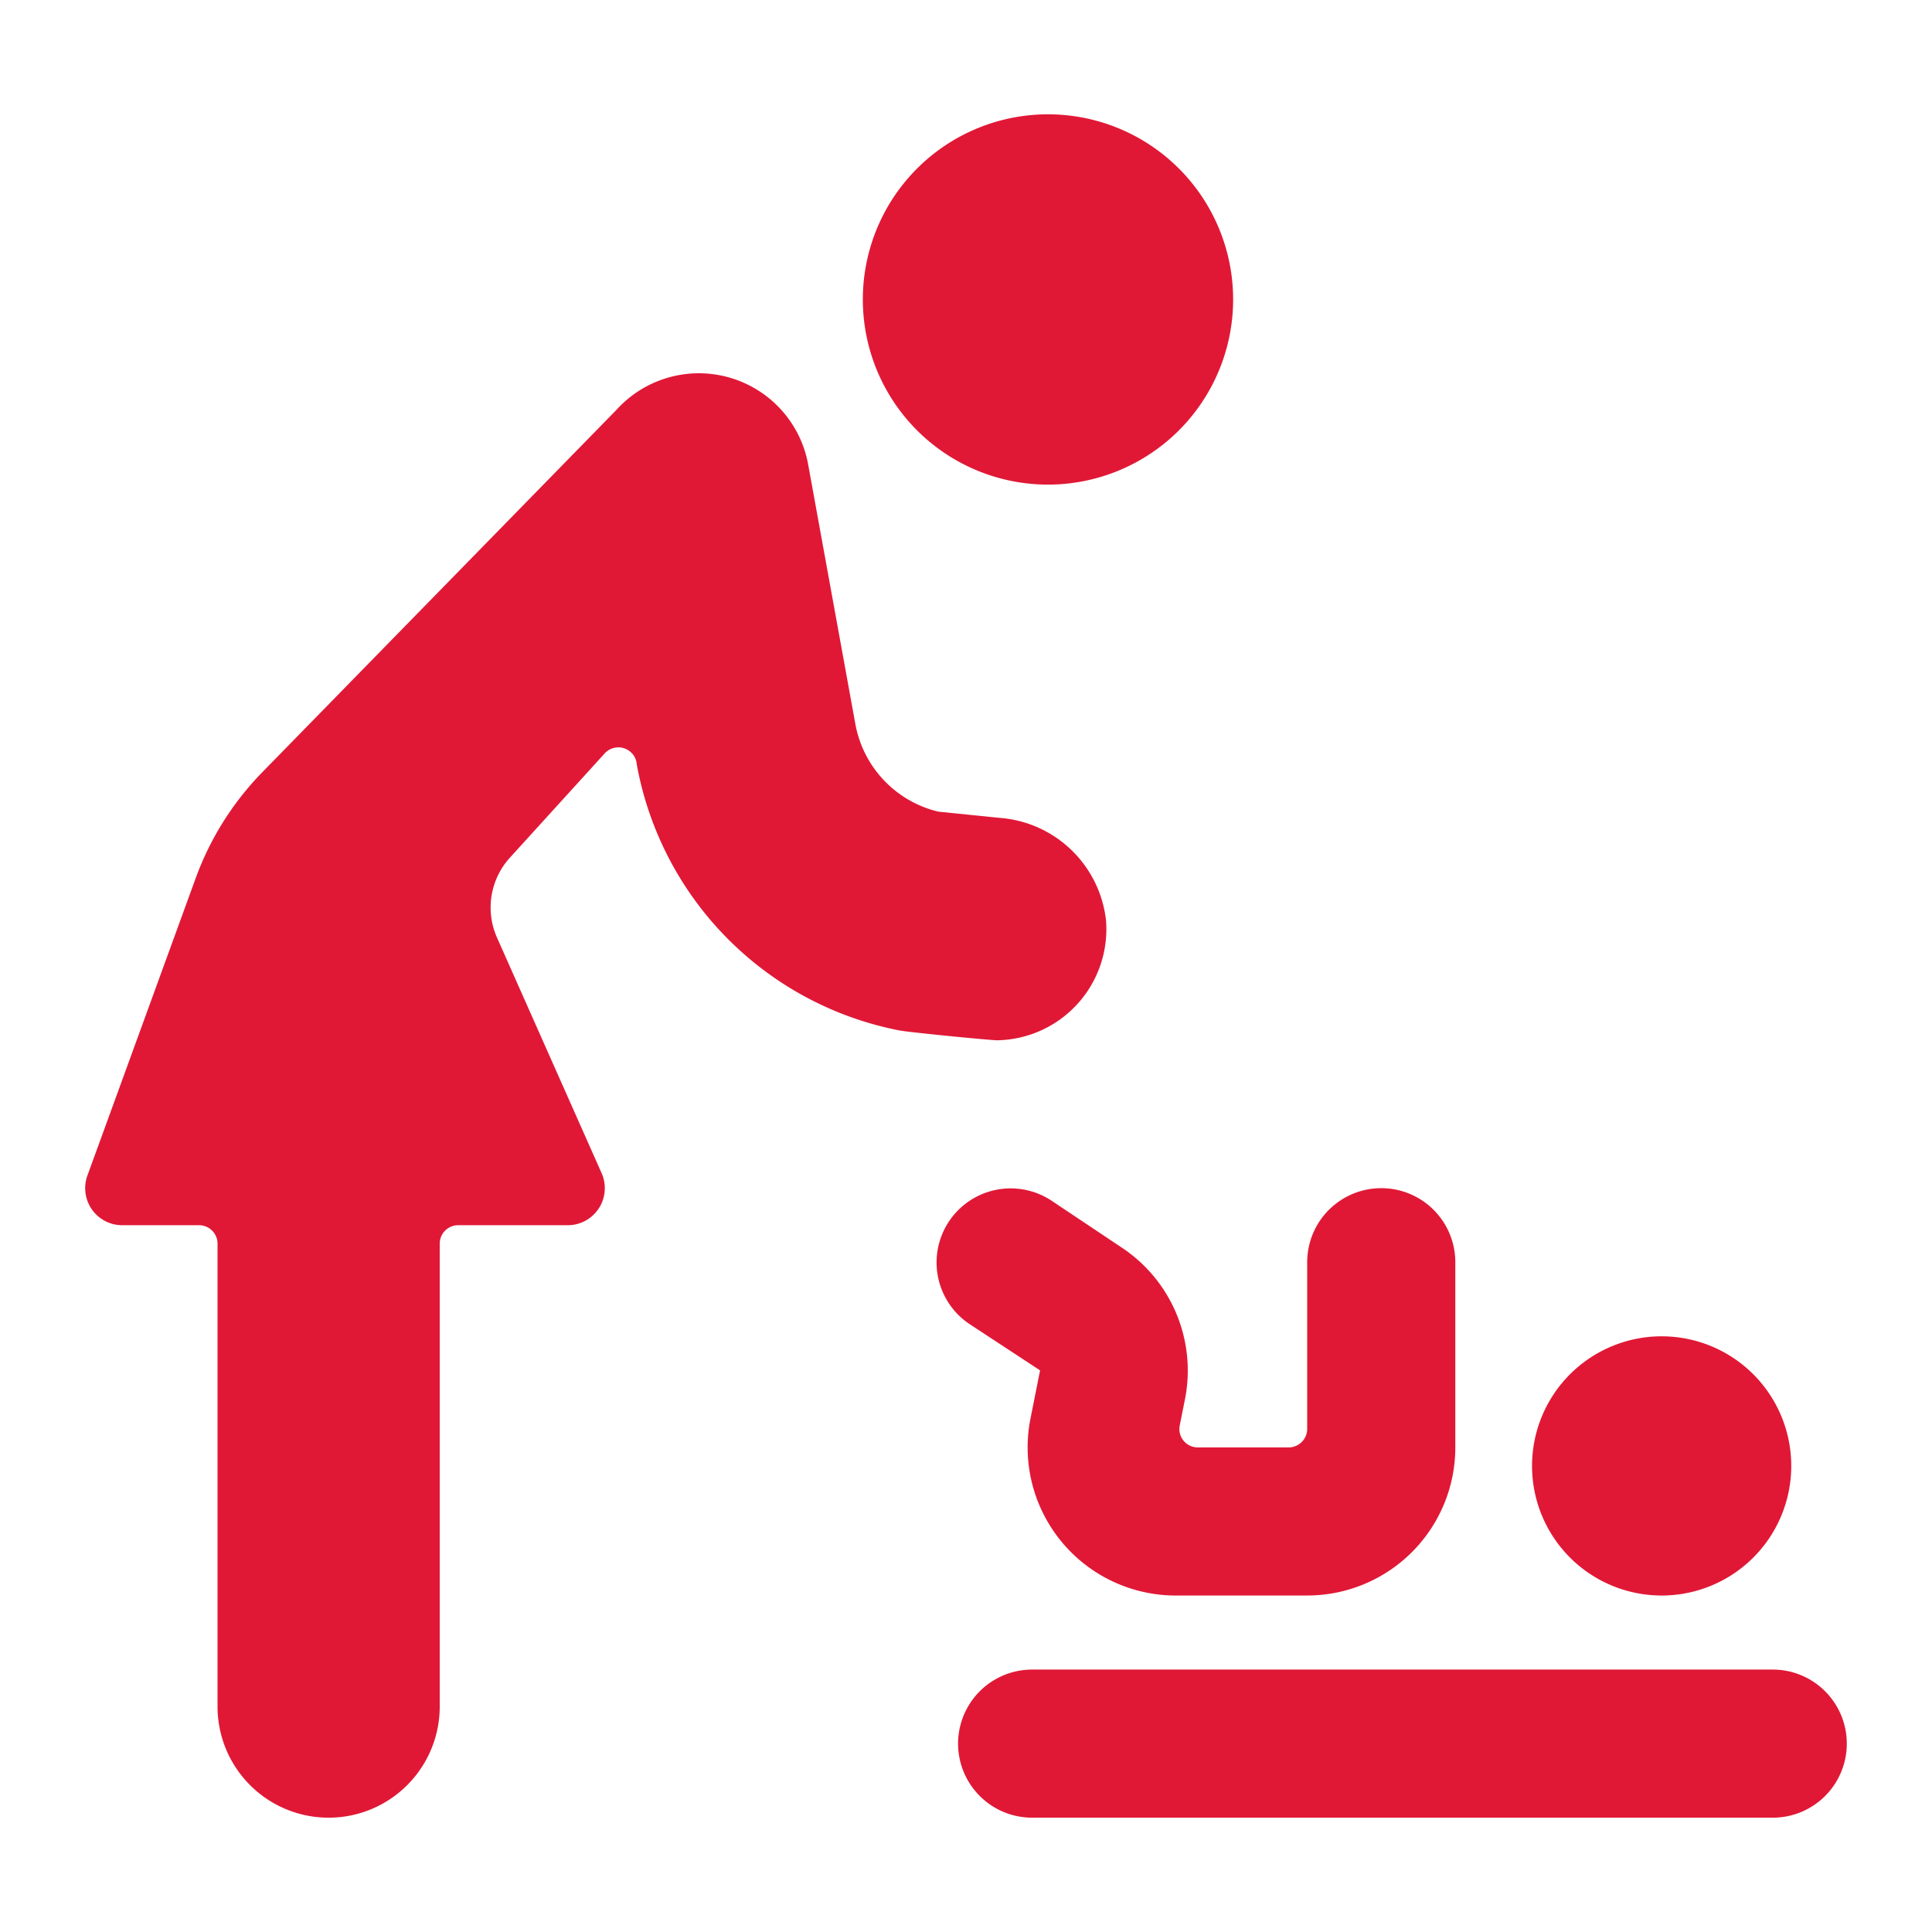 <svg width="100" height="100" xmlns="http://www.w3.org/2000/svg"><g fill="#E01836" fill-rule="evenodd"><path d="M61.02 8.724a9.583 9.583 0 1 1-13.553 13.552A9.583 9.583 0 1 1 61.02 8.724M4.525 60.844a1.917 1.917 0 0 0 1.802 2.573h3.975c.53 0 .958.429.958.958v23.958a5.75 5.75 0 0 0 11.5 0V64.375a.955.955 0 0 1 .959-.958h5.673a1.917 1.917 0 0 0 1.752-2.684l-5.42-12.205a3.833 3.833 0 0 1 .666-4.132l4.907-5.398a.958.958 0 0 1 1.652.472v.038A17.143 17.143 0 0 0 46.55 53.335c.456.092 4.707.51 5.075.51a5.75 5.75 0 0 0 5.62-6.226 5.988 5.988 0 0 0-5.5-5.286l-3.175-.322a5.715 5.715 0 0 1-4.3-4.554L41.83 24.041a5.75 5.75 0 0 0-9.913-2.837l-18.335 18.76a15.372 15.372 0 0 0-3.45 5.482L4.525 60.844zM95.59 90.25a3.833 3.833 0 0 0-3.834-3.833H53.423a3.833 3.833 0 1 0 0 7.666h38.333a3.833 3.833 0 0 0 3.834-3.833zM67.66 82.583a7.667 7.667 0 0 0 7.667-7.666v-9.584a3.833 3.833 0 1 0-7.667 0v8.625c0 .53-.429.959-.958.959h-4.696a.95.95 0 0 1-.94-1.15l.265-1.33a7.636 7.636 0 0 0-3.281-7.87l-3.611-2.412a3.834 3.834 0 0 0-4.255 6.38l3.65 2.395-.495 2.484a7.667 7.667 0 0 0 7.498 9.17h6.823zM90.75 71.132a6.708 6.708 0 1 1-9.487 9.487 6.708 6.708 0 0 1 9.487-9.487"/></g></svg>